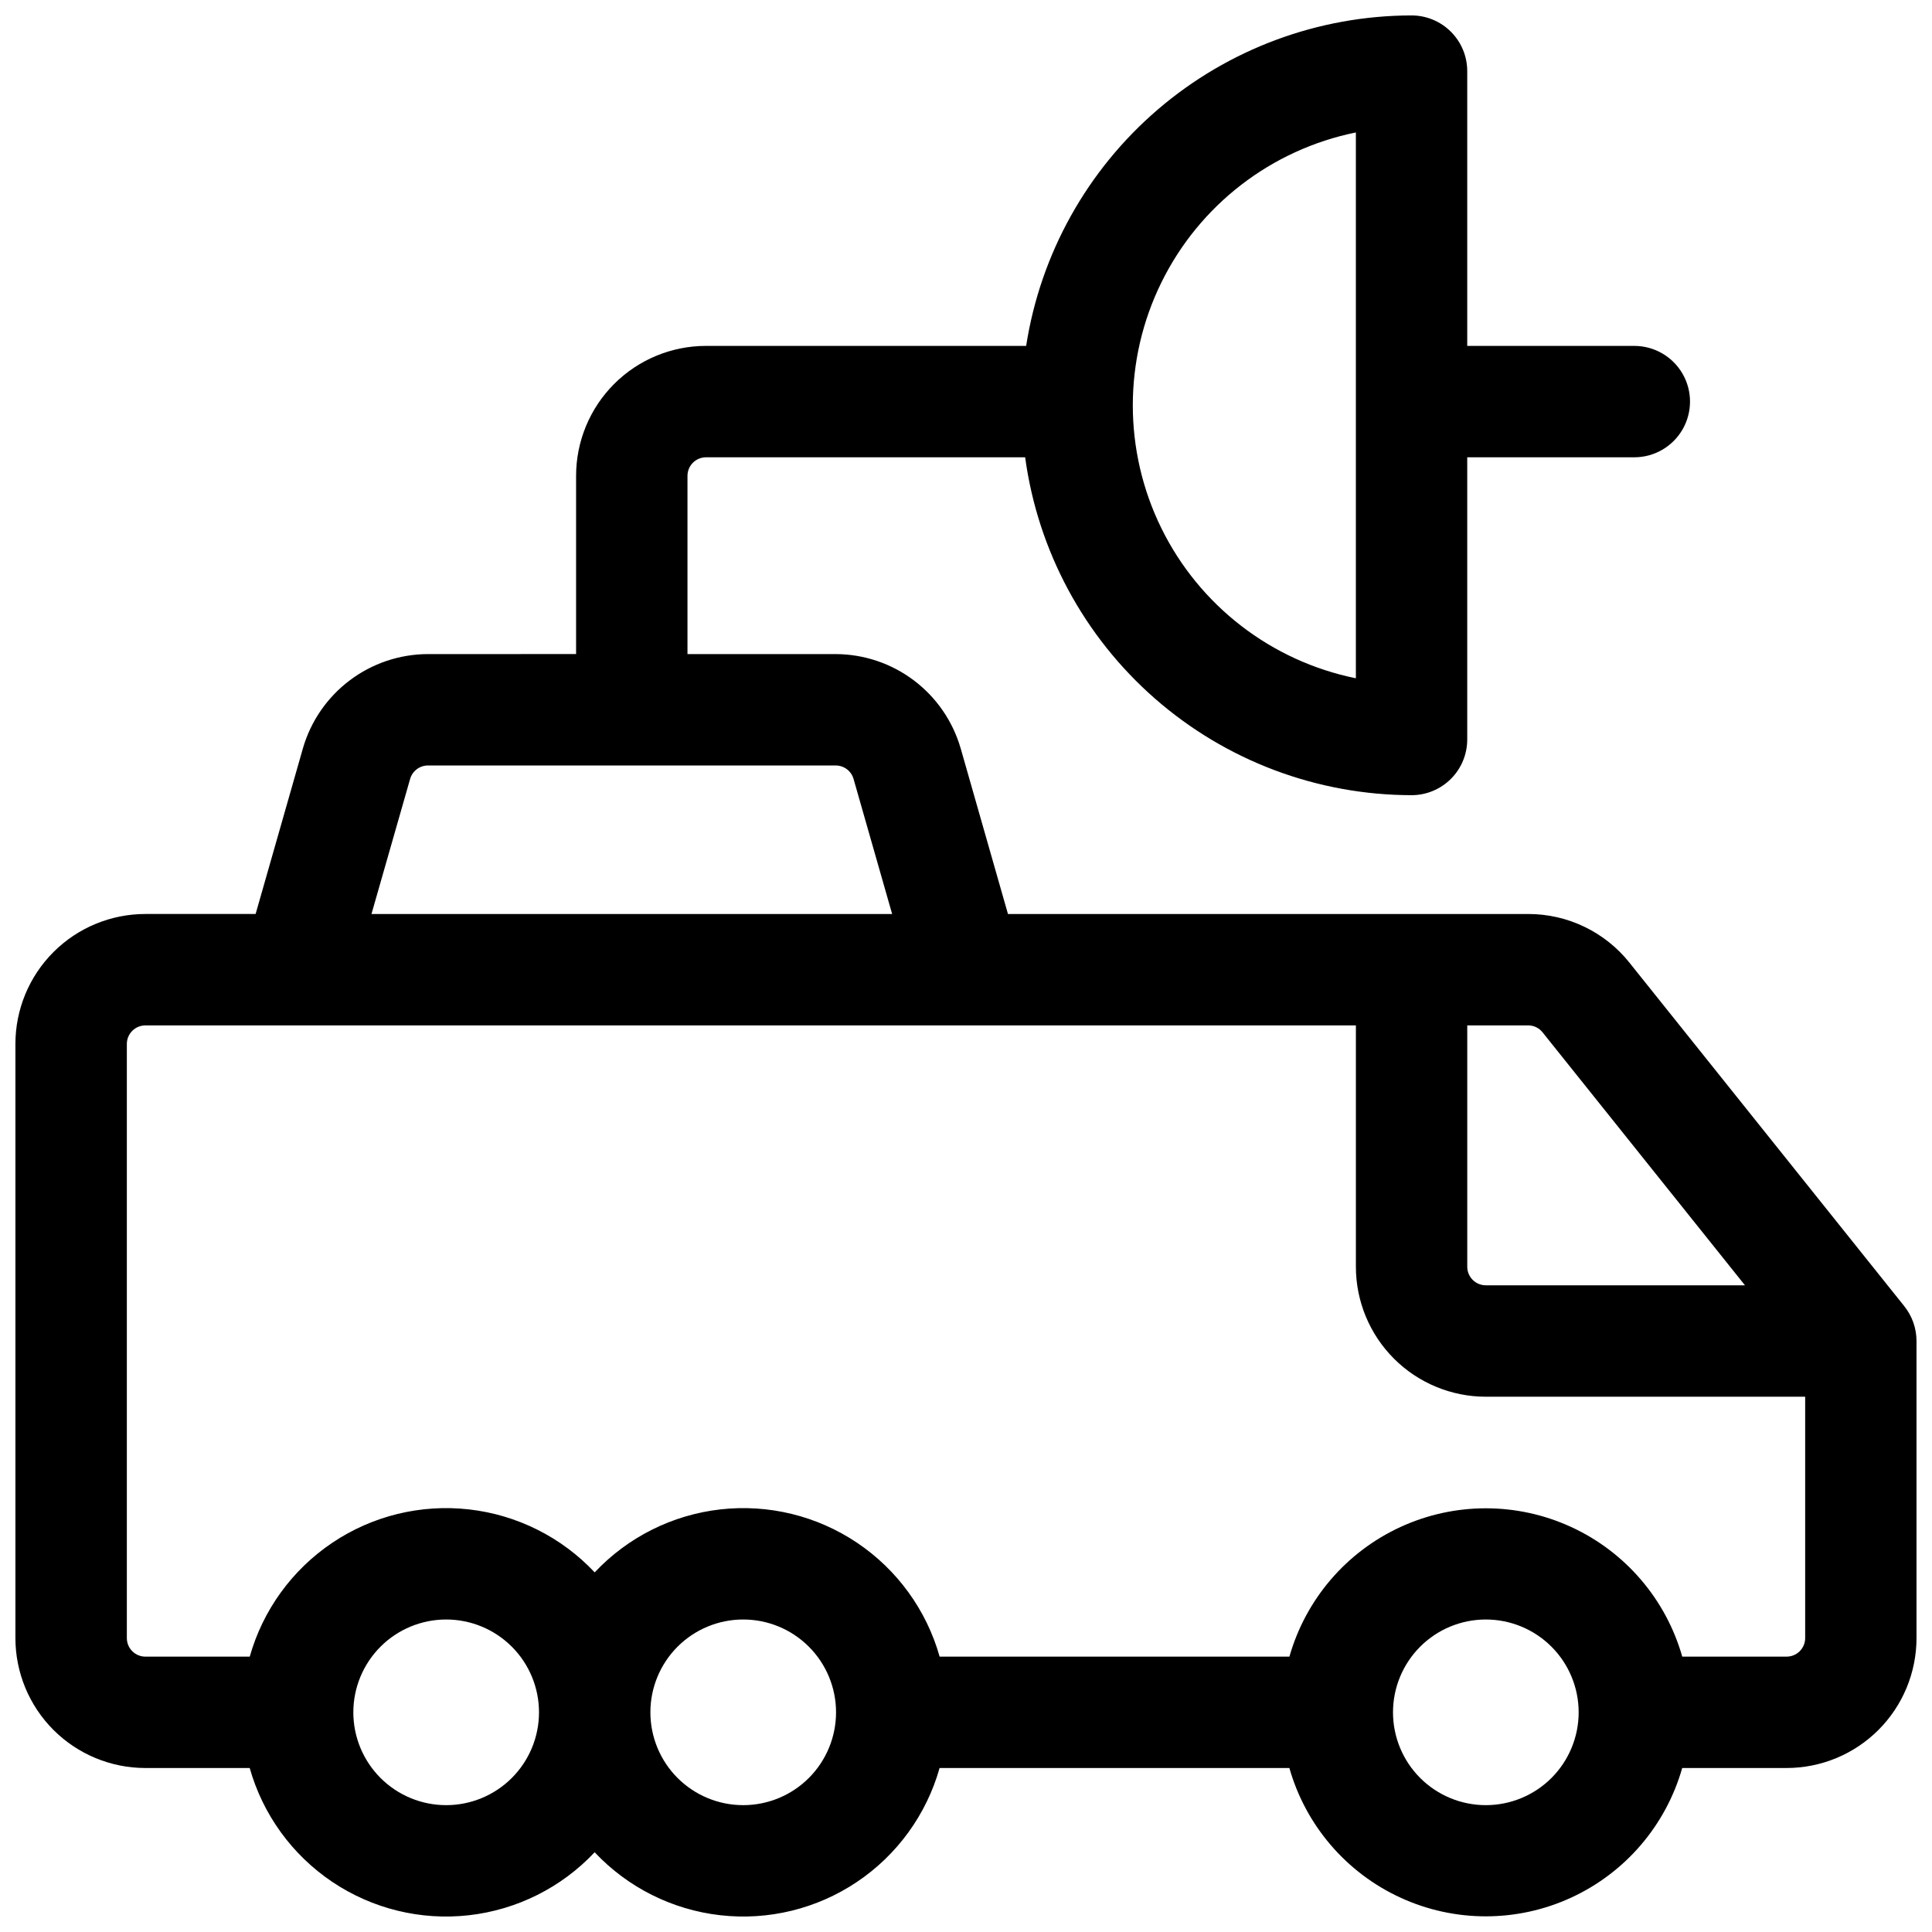 <?xml version="1.0" encoding="UTF-8"?>
<!-- Uploaded to: ICON Repo, www.svgrepo.com, Generator: ICON Repo Mixer Tools -->
<svg width="800px" height="800px" version="1.1" viewBox="144 144 512 512" xmlns="http://www.w3.org/2000/svg">
 <defs>
  <clipPath id="a">
   <path d="m148.09 148.09h503.81v503.81h-503.81z"/>
  </clipPath>
 </defs>
 <g clip-path="url(#a)">
  <path d="m648.66 490.16-72.816-91.012h0.004c-6.519-8.188-16.418-12.949-26.887-12.93h-137.84l-12.535-43.906h-0.004c-2.078-7.184-6.43-13.5-12.398-18.004-5.973-4.504-13.242-6.949-20.723-6.969h-39.27v-47.234c0-2.715 2.203-4.918 4.918-4.918h84.566c3.367 24.777 15.594 47.5 34.418 63.961 18.824 16.461 42.973 25.547 67.977 25.582 3.914 0 7.668-1.555 10.438-4.324 2.769-2.766 4.324-6.519 4.324-10.438v-74.781h44.281-0.004c5.273 0 10.148-2.816 12.785-7.383 2.637-4.566 2.637-10.191 0-14.758-2.637-4.566-7.512-7.379-12.785-7.379h-44.277v-72.816c0-3.918-1.555-7.672-4.324-10.438-2.769-2.769-6.523-4.324-10.438-4.324-24.664 0.031-48.512 8.875-67.234 24.93-18.727 16.059-31.102 38.273-34.895 62.648h-84.832c-9.133 0-17.895 3.625-24.352 10.086-6.457 6.457-10.086 15.219-10.086 24.352v47.23l-39.273 0.004c-7.477 0.02-14.75 2.465-20.719 6.969-5.973 4.504-10.324 10.82-12.402 18.004l-12.535 43.906h-29.215c-9.137 0-17.895 3.629-24.355 10.086-6.457 6.461-10.086 15.219-10.086 24.355v157.44c0 9.137 3.629 17.895 10.086 24.355 6.461 6.457 15.219 10.086 24.355 10.086h27.648c3.484 12.336 11.242 23.027 21.879 30.176 10.641 7.148 23.473 10.281 36.211 8.844 12.734-1.438 24.547-7.356 33.324-16.691 8.777 9.336 20.59 15.254 33.328 16.691 12.734 1.438 25.566-1.695 36.207-8.844 10.641-7.148 18.395-17.84 21.879-30.176h92.695c4.324 15.199 15.074 27.75 29.434 34.355 14.355 6.606 30.883 6.606 45.238 0 14.355-6.606 25.109-19.156 29.434-34.355h27.652c9.133 0 17.891-3.629 24.352-10.086 6.457-6.461 10.086-15.219 10.086-24.355v-78.719c0-3.352-1.141-6.602-3.238-9.219zm-145.34-311.06v144.65c-22.418-4.555-41.457-19.242-51.547-39.773-10.09-20.527-10.09-44.578 0-65.105 10.09-20.531 29.129-35.219 51.547-39.77zm49.484 238.49 53.629 67.027h-68.676c-2.715 0-4.918-2.199-4.918-4.918v-63.961h16.129-0.004c1.496-0.008 2.914 0.676 3.84 1.852zm-300.12-67.156v-0.004c0.602-2.113 2.535-3.57 4.734-3.57h108.05c2.199 0 4.133 1.457 4.734 3.57l10.223 35.789h-137.98zm9.555 271.95c-6.523 0-12.781-2.59-17.395-7.203-4.613-4.613-7.207-10.871-7.207-17.398 0-6.523 2.594-12.781 7.207-17.395s10.871-7.203 17.395-7.203c6.523 0 12.781 2.59 17.395 7.203 4.613 4.613 7.207 10.871 7.207 17.395 0 6.527-2.594 12.785-7.207 17.398-4.613 4.613-10.871 7.203-17.395 7.203zm78.719 0c-6.523 0-12.781-2.59-17.395-7.203-4.613-4.613-7.203-10.871-7.203-17.398 0-6.523 2.59-12.781 7.203-17.395s10.871-7.203 17.395-7.203c6.527 0 12.781 2.59 17.395 7.203 4.613 4.613 7.207 10.871 7.207 17.395 0 6.527-2.594 12.785-7.207 17.398-4.613 4.613-10.867 7.203-17.395 7.203zm196.8 0c-6.523 0-12.781-2.59-17.395-7.203-4.613-4.613-7.203-10.871-7.203-17.398 0-6.523 2.59-12.781 7.203-17.395s10.871-7.203 17.395-7.203c6.527 0 12.781 2.59 17.395 7.203 4.613 4.613 7.207 10.871 7.207 17.395 0 6.527-2.594 12.785-7.207 17.398-4.613 4.613-10.867 7.203-17.395 7.203zm79.703-39.359h-27.648c-4.324-15.199-15.078-27.75-29.434-34.355-14.355-6.606-30.883-6.606-45.238 0-14.359 6.606-25.109 19.156-29.434 34.355h-92.695c-3.484-12.336-11.238-23.027-21.879-30.176-10.641-7.148-23.473-10.281-36.207-8.844-12.738 1.438-24.551 7.352-33.328 16.691-8.777-9.34-20.59-15.254-33.324-16.691-12.738-1.438-25.57 1.695-36.211 8.844-10.637 7.148-18.395 17.84-21.879 30.176h-27.648c-2.719 0-4.922-2.203-4.922-4.922v-157.44c0-2.719 2.203-4.922 4.922-4.922h320.79v63.961c0 9.133 3.629 17.895 10.086 24.352 6.457 6.461 15.219 10.09 24.352 10.09h84.625v63.961-0.004c0 1.305-0.52 2.559-1.441 3.481s-2.172 1.441-3.477 1.441z"/>
 </g>
</svg>